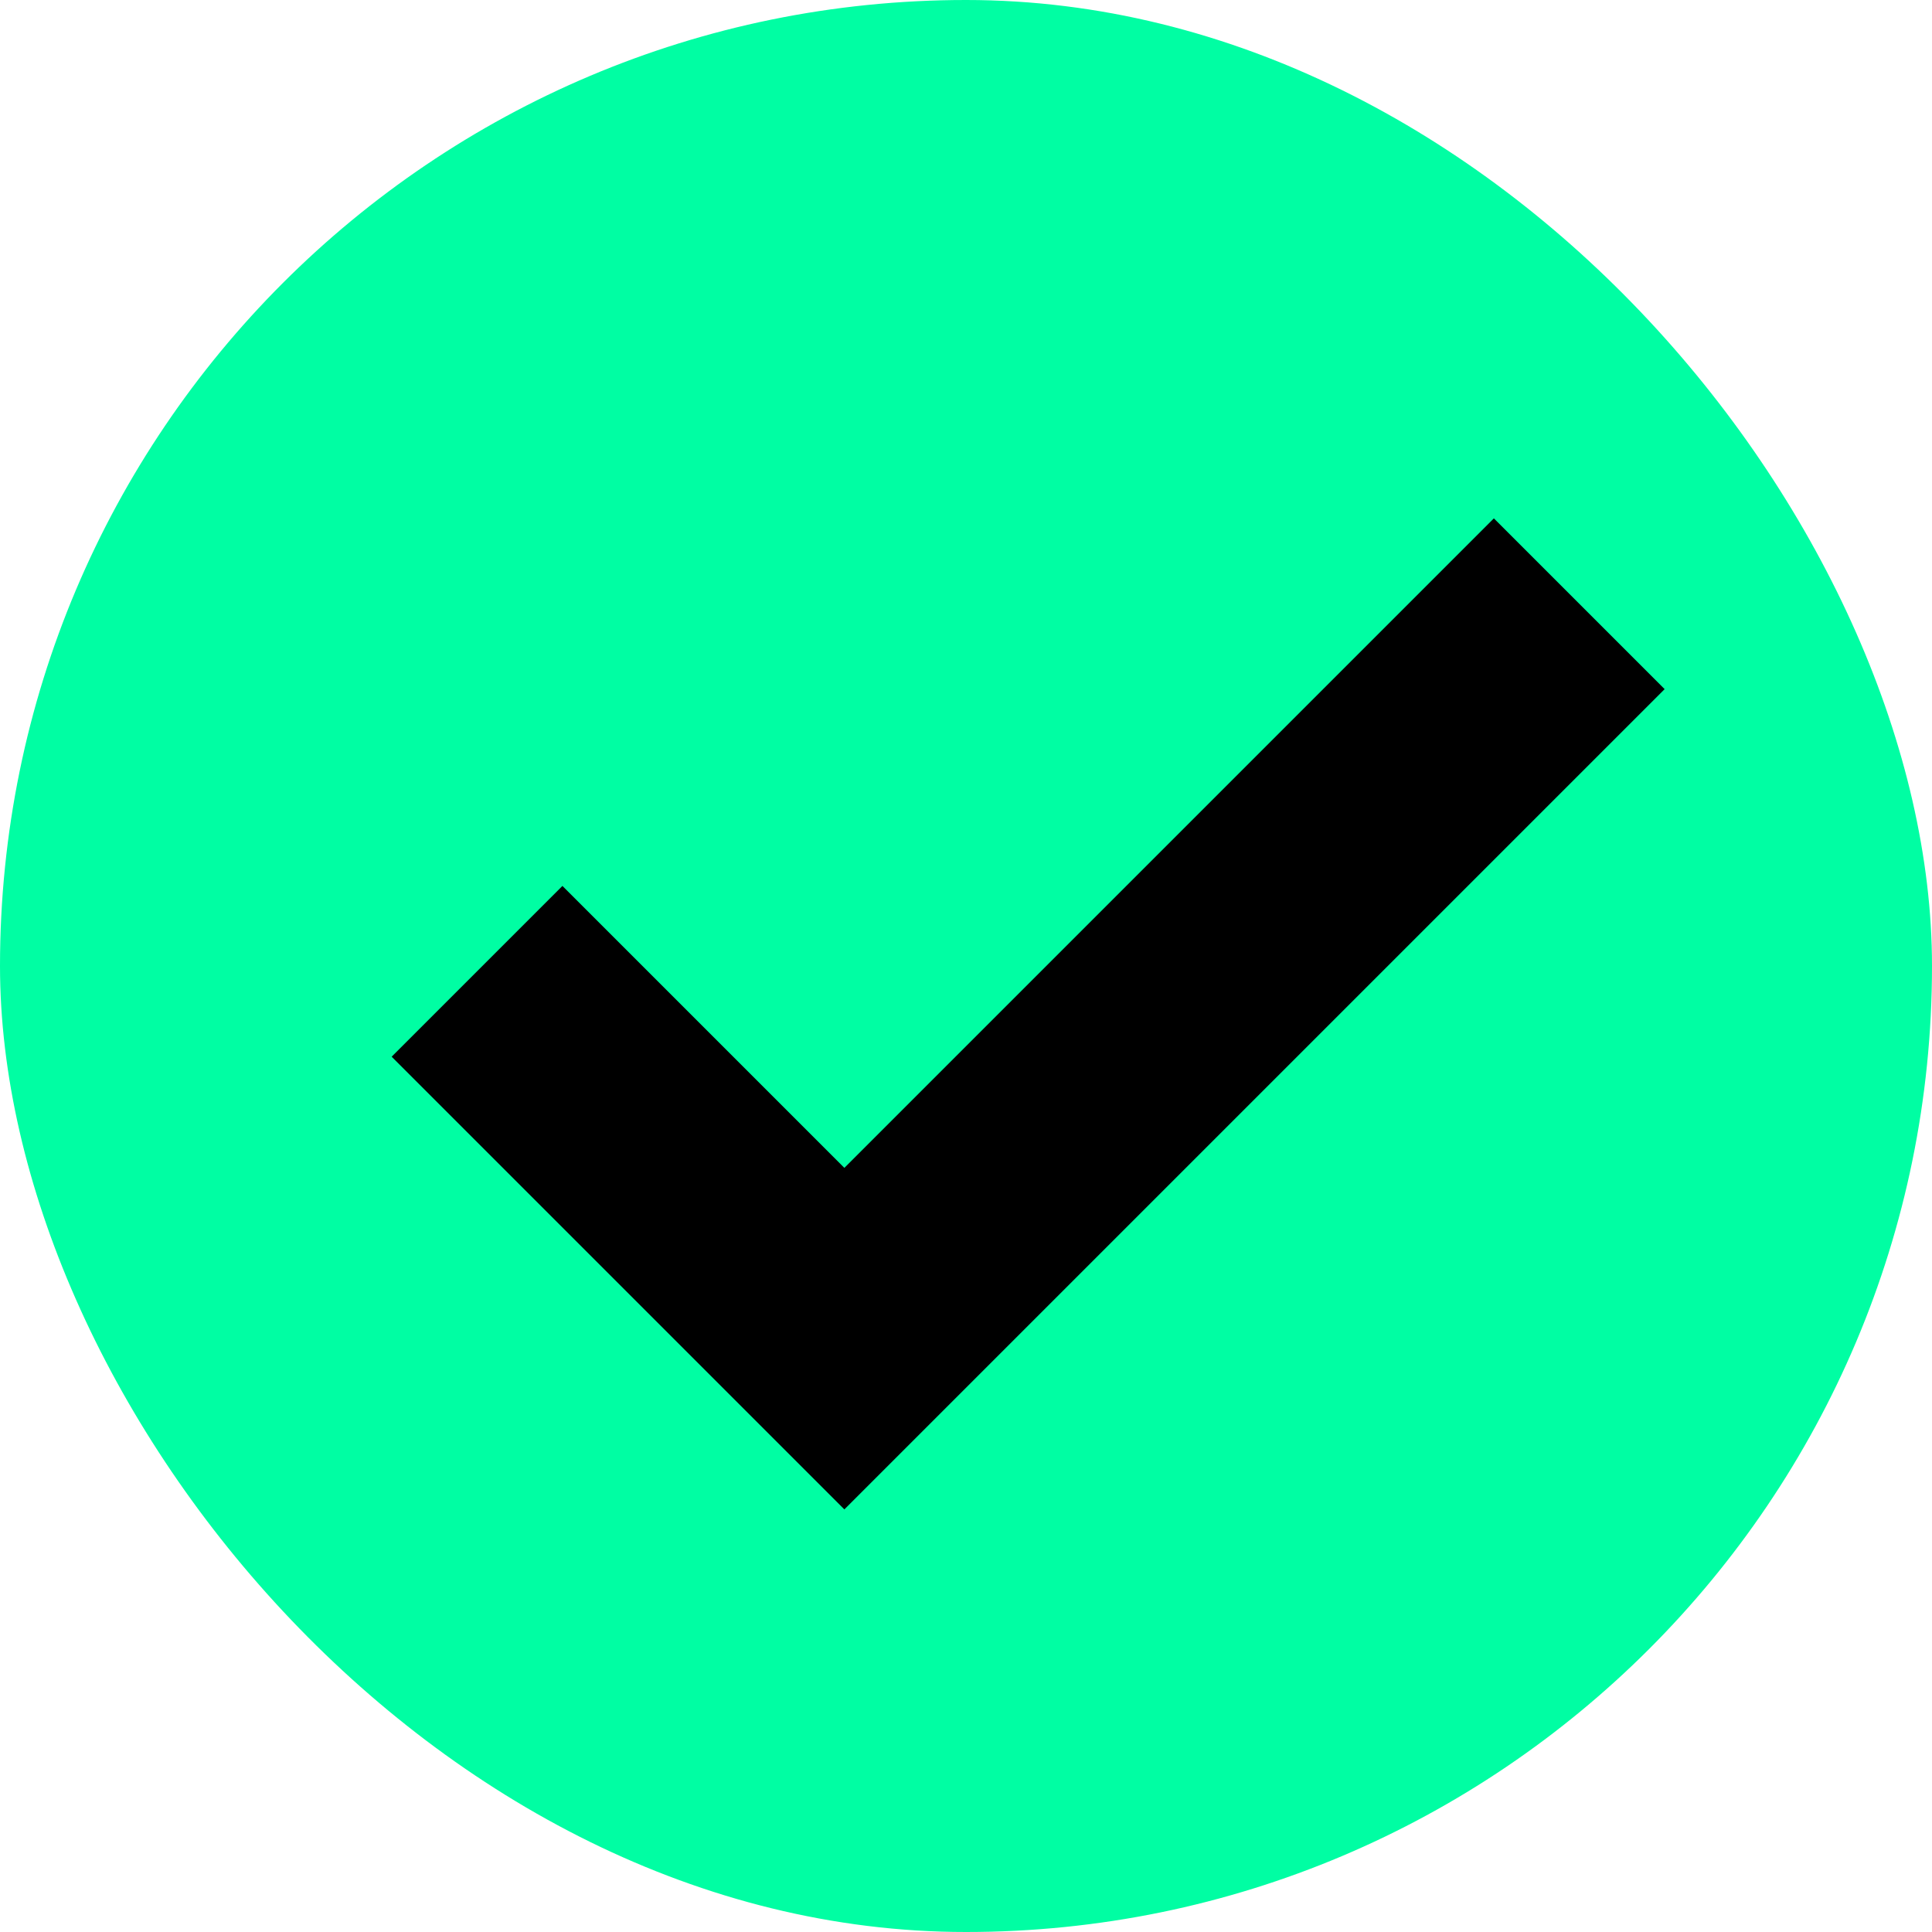 <?xml version="1.0" encoding="UTF-8"?>
<svg xmlns="http://www.w3.org/2000/svg" width="24" height="24" viewBox="0 0 24 24">
  <g id="Gruppe_2530" data-name="Gruppe 2530" transform="translate(-968 -1210)" opacity="0.999">
    <rect id="Rechteck_173" data-name="Rechteck 173" width="24" height="24" rx="12" transform="translate(968 1210)" fill="#00fea3"></rect>
    <path id="Pfad_219" data-name="Pfad 219" d="M-21143.074-19127.43l4.563,4.563,9.129-9.129" transform="translate(22117 20349.496)" fill="none" stroke="#000" stroke-width="3"></path>
  </g>
</svg>
